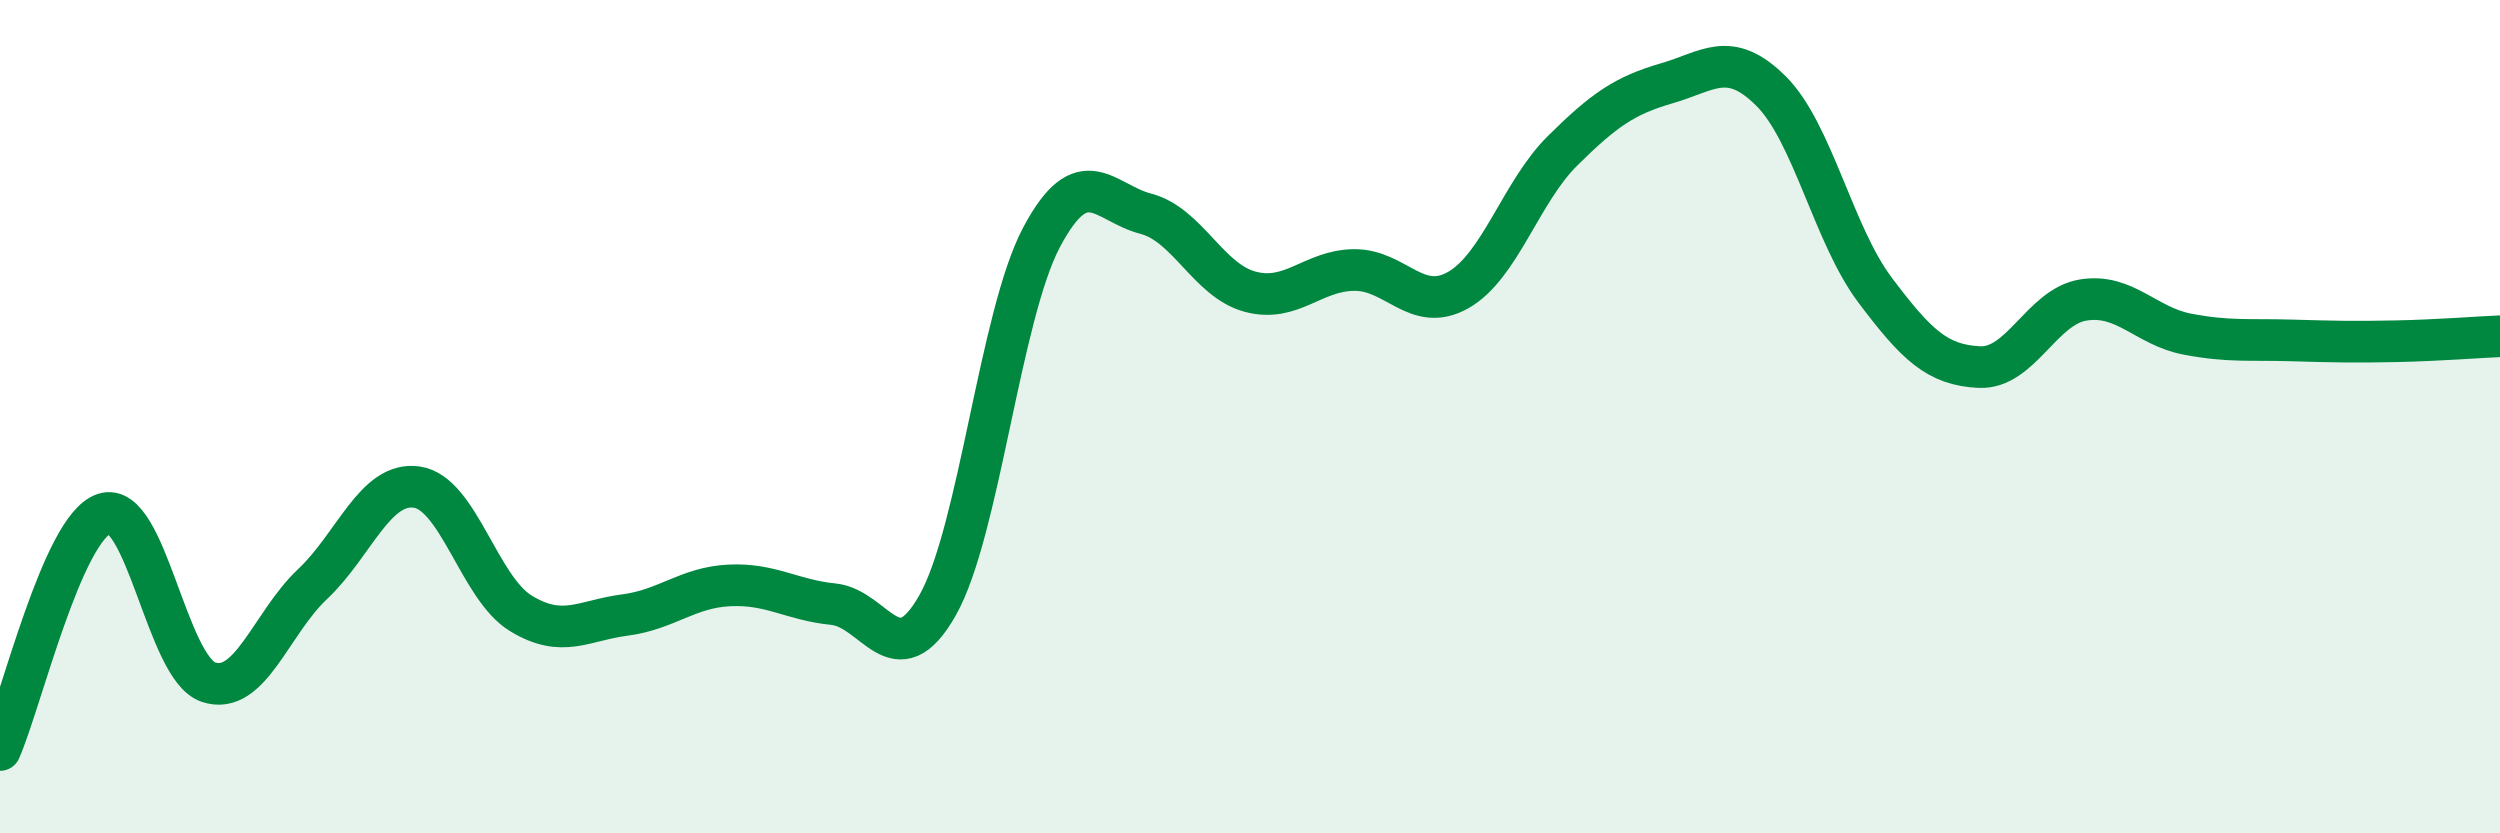
    <svg width="60" height="20" viewBox="0 0 60 20" xmlns="http://www.w3.org/2000/svg">
      <path
        d="M 0,18 C 0.5,16.87 1.5,12.66 2.5,12.33 C 3.5,12 4,16.03 5,16.37 C 6,16.71 6.5,14.96 7.5,14.02 C 8.5,13.08 9,11.55 10,11.69 C 11,11.83 11.5,14.11 12.5,14.72 C 13.5,15.33 14,14.89 15,14.76 C 16,14.63 16.5,14.1 17.5,14.05 C 18.5,14 19,14.4 20,14.5 C 21,14.6 21.5,16.29 22.5,14.53 C 23.5,12.77 24,7.57 25,5.69 C 26,3.81 26.5,4.87 27.5,5.13 C 28.5,5.39 29,6.73 30,7 C 31,7.27 31.5,6.49 32.5,6.48 C 33.5,6.47 34,7.53 35,6.96 C 36,6.39 36.5,4.61 37.5,3.62 C 38.5,2.63 39,2.29 40,2 C 41,1.71 41.5,1.19 42.5,2.18 C 43.5,3.17 44,5.63 45,6.96 C 46,8.29 46.5,8.76 47.5,8.81 C 48.5,8.86 49,7.36 50,7.2 C 51,7.04 51.5,7.83 52.5,8.02 C 53.5,8.21 54,8.14 55,8.17 C 56,8.2 56.5,8.21 57.5,8.19 C 58.5,8.17 59.5,8.09 60,8.07L60 20L0 20Z"
        fill="#008740"
        opacity="0.1"
        stroke-linecap="round"
        stroke-linejoin="round"
      />
      <path
        d="M 0,18 C 0.5,16.87 1.5,12.66 2.5,12.33 C 3.5,12 4,16.03 5,16.37 C 6,16.71 6.5,14.96 7.5,14.02 C 8.5,13.08 9,11.55 10,11.69 C 11,11.83 11.5,14.11 12.5,14.72 C 13.5,15.33 14,14.89 15,14.76 C 16,14.63 16.5,14.1 17.5,14.05 C 18.5,14 19,14.4 20,14.5 C 21,14.6 21.5,16.29 22.5,14.53 C 23.5,12.77 24,7.57 25,5.69 C 26,3.81 26.5,4.87 27.5,5.13 C 28.5,5.39 29,6.73 30,7 C 31,7.27 31.5,6.49 32.5,6.48 C 33.5,6.47 34,7.53 35,6.96 C 36,6.39 36.5,4.61 37.5,3.62 C 38.5,2.63 39,2.29 40,2 C 41,1.71 41.5,1.19 42.5,2.18 C 43.5,3.17 44,5.63 45,6.96 C 46,8.29 46.5,8.76 47.5,8.81 C 48.5,8.86 49,7.36 50,7.2 C 51,7.04 51.5,7.83 52.5,8.02 C 53.5,8.21 54,8.14 55,8.17 C 56,8.2 56.5,8.21 57.5,8.19 C 58.5,8.17 59.5,8.09 60,8.07"
        stroke="#008740"
        stroke-width="1"
        fill="none"
        stroke-linecap="round"
        stroke-linejoin="round"
      />
    </svg>
  